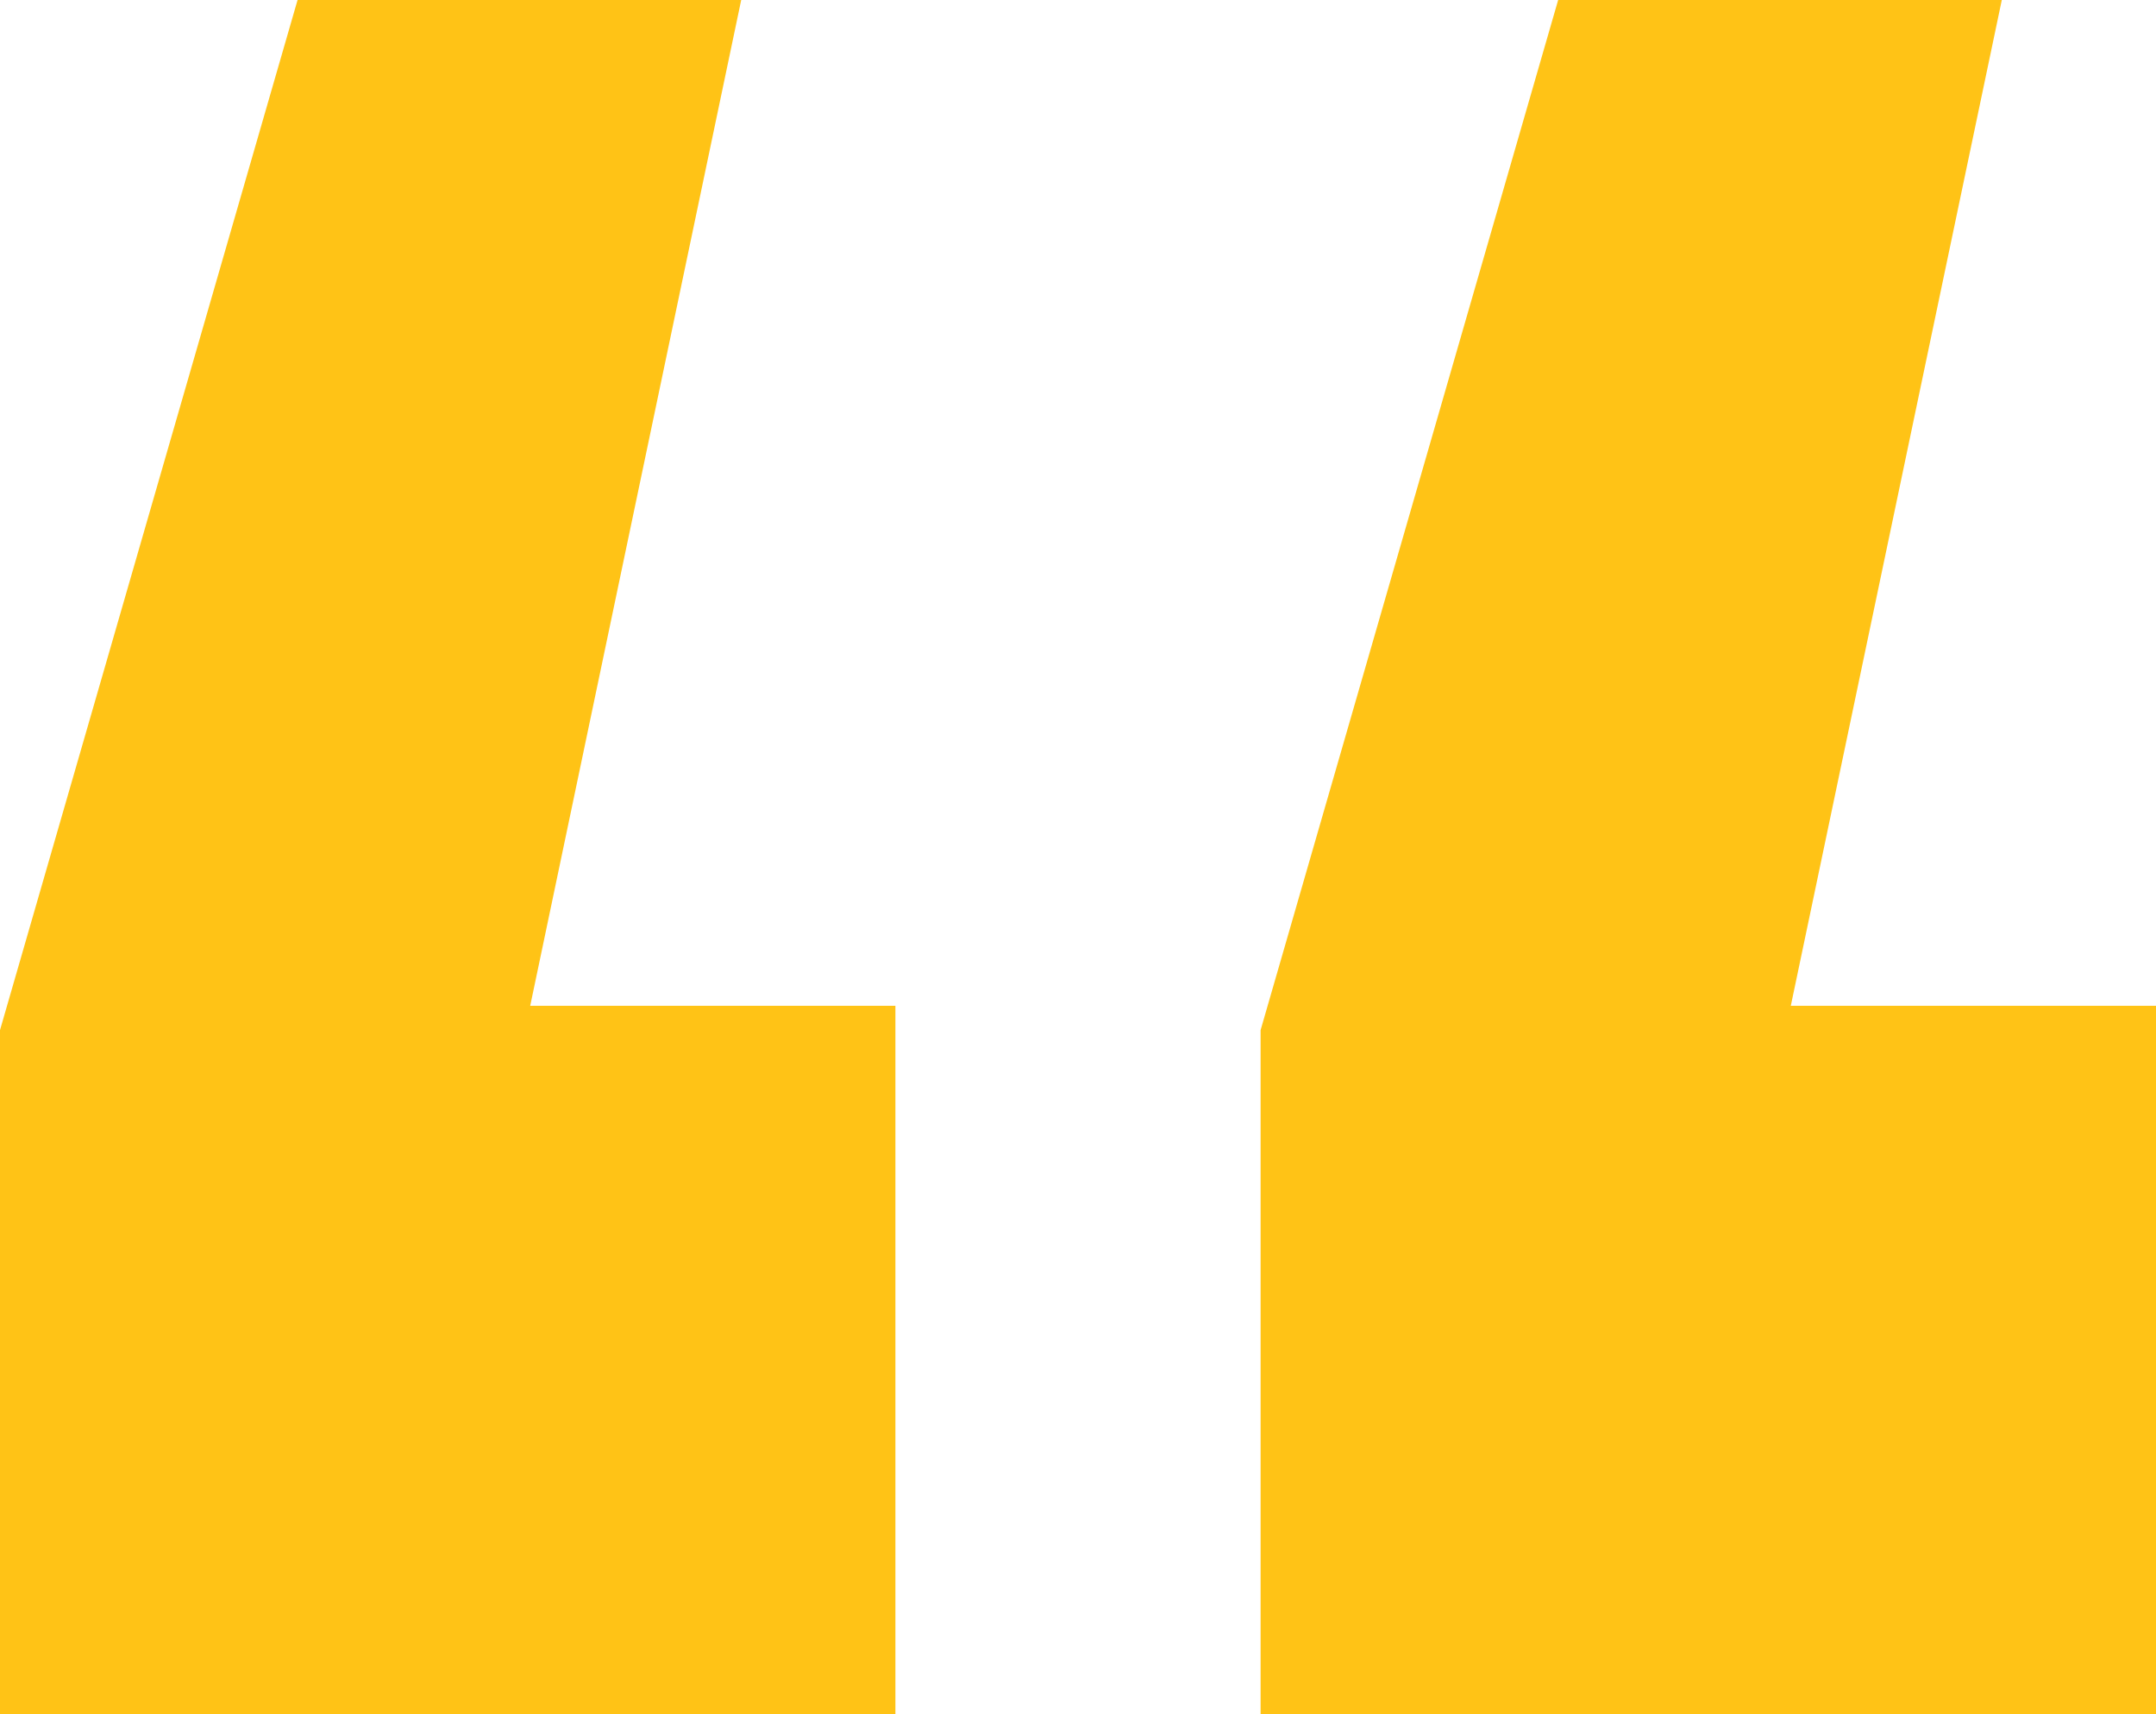 <svg xmlns="http://www.w3.org/2000/svg" width="117" height="93" viewBox="0 0 117 93" fill="none"><path d="M68.409 93V55.888L84.557 0H108.632L97.182 54.568H117V93H68.409ZM0 93V55.888L16.148 0H40.223L28.773 54.568H48.591V93H0Z" fill="#FFC316"></path></svg>